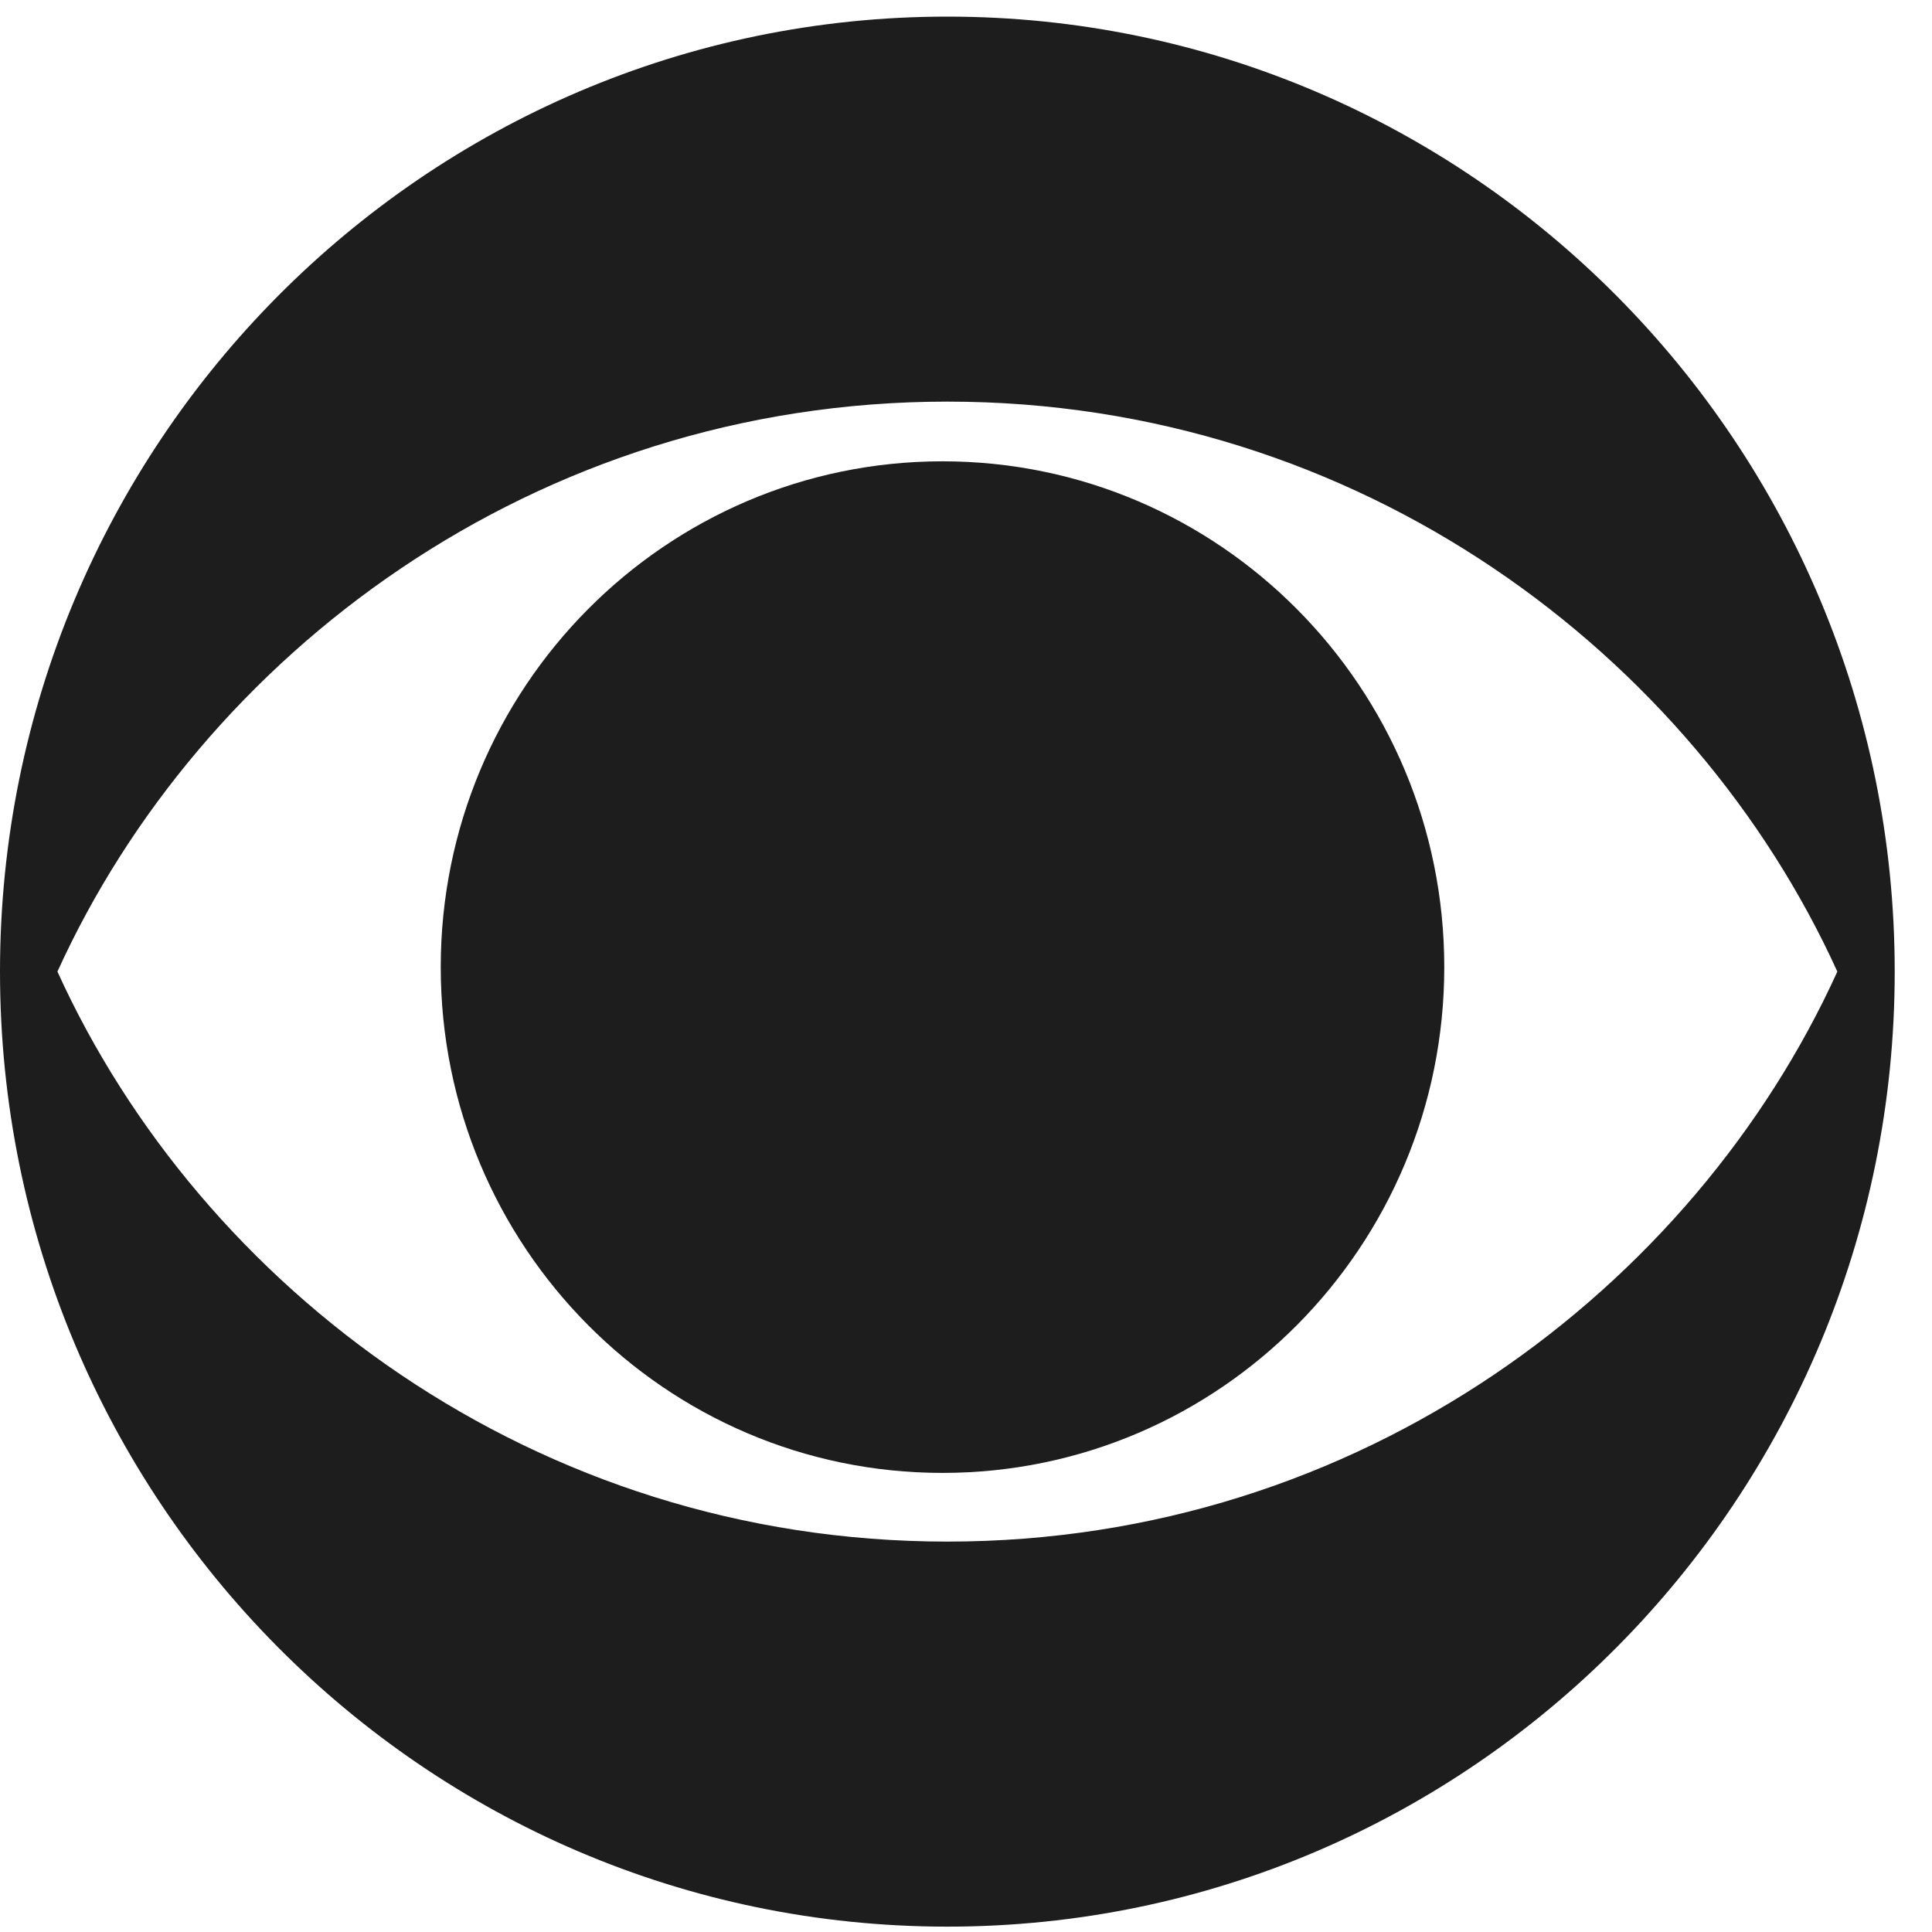 <svg width="40" height="40" viewBox="0 0 40 40" fill="none" xmlns="http://www.w3.org/2000/svg">
<path d="M0 20.116C0 9.201 8.786 0.344 19.614 0.344C30.442 0.344 39.228 9.201 39.228 20.116C39.228 31.031 30.442 39.889 19.614 39.889C8.786 39.889 0 31.031 0 20.116ZM38.04 20.116C35.068 13.577 28.168 8.315 19.614 8.315C11.06 8.315 4.161 13.577 1.189 20.116C4.161 26.655 11.06 31.917 19.614 31.917C28.168 31.917 35.068 26.655 38.04 20.116Z" fill="#1D1D1D"/>
<path d="M9.125 20.023C9.125 14.24 13.777 9.551 19.514 9.551C25.25 9.551 29.902 14.24 29.902 20.023C29.902 25.806 25.25 30.495 19.514 30.495C13.777 30.495 9.125 25.806 9.125 20.023Z" fill="#1D1D1D"/>
</svg>
